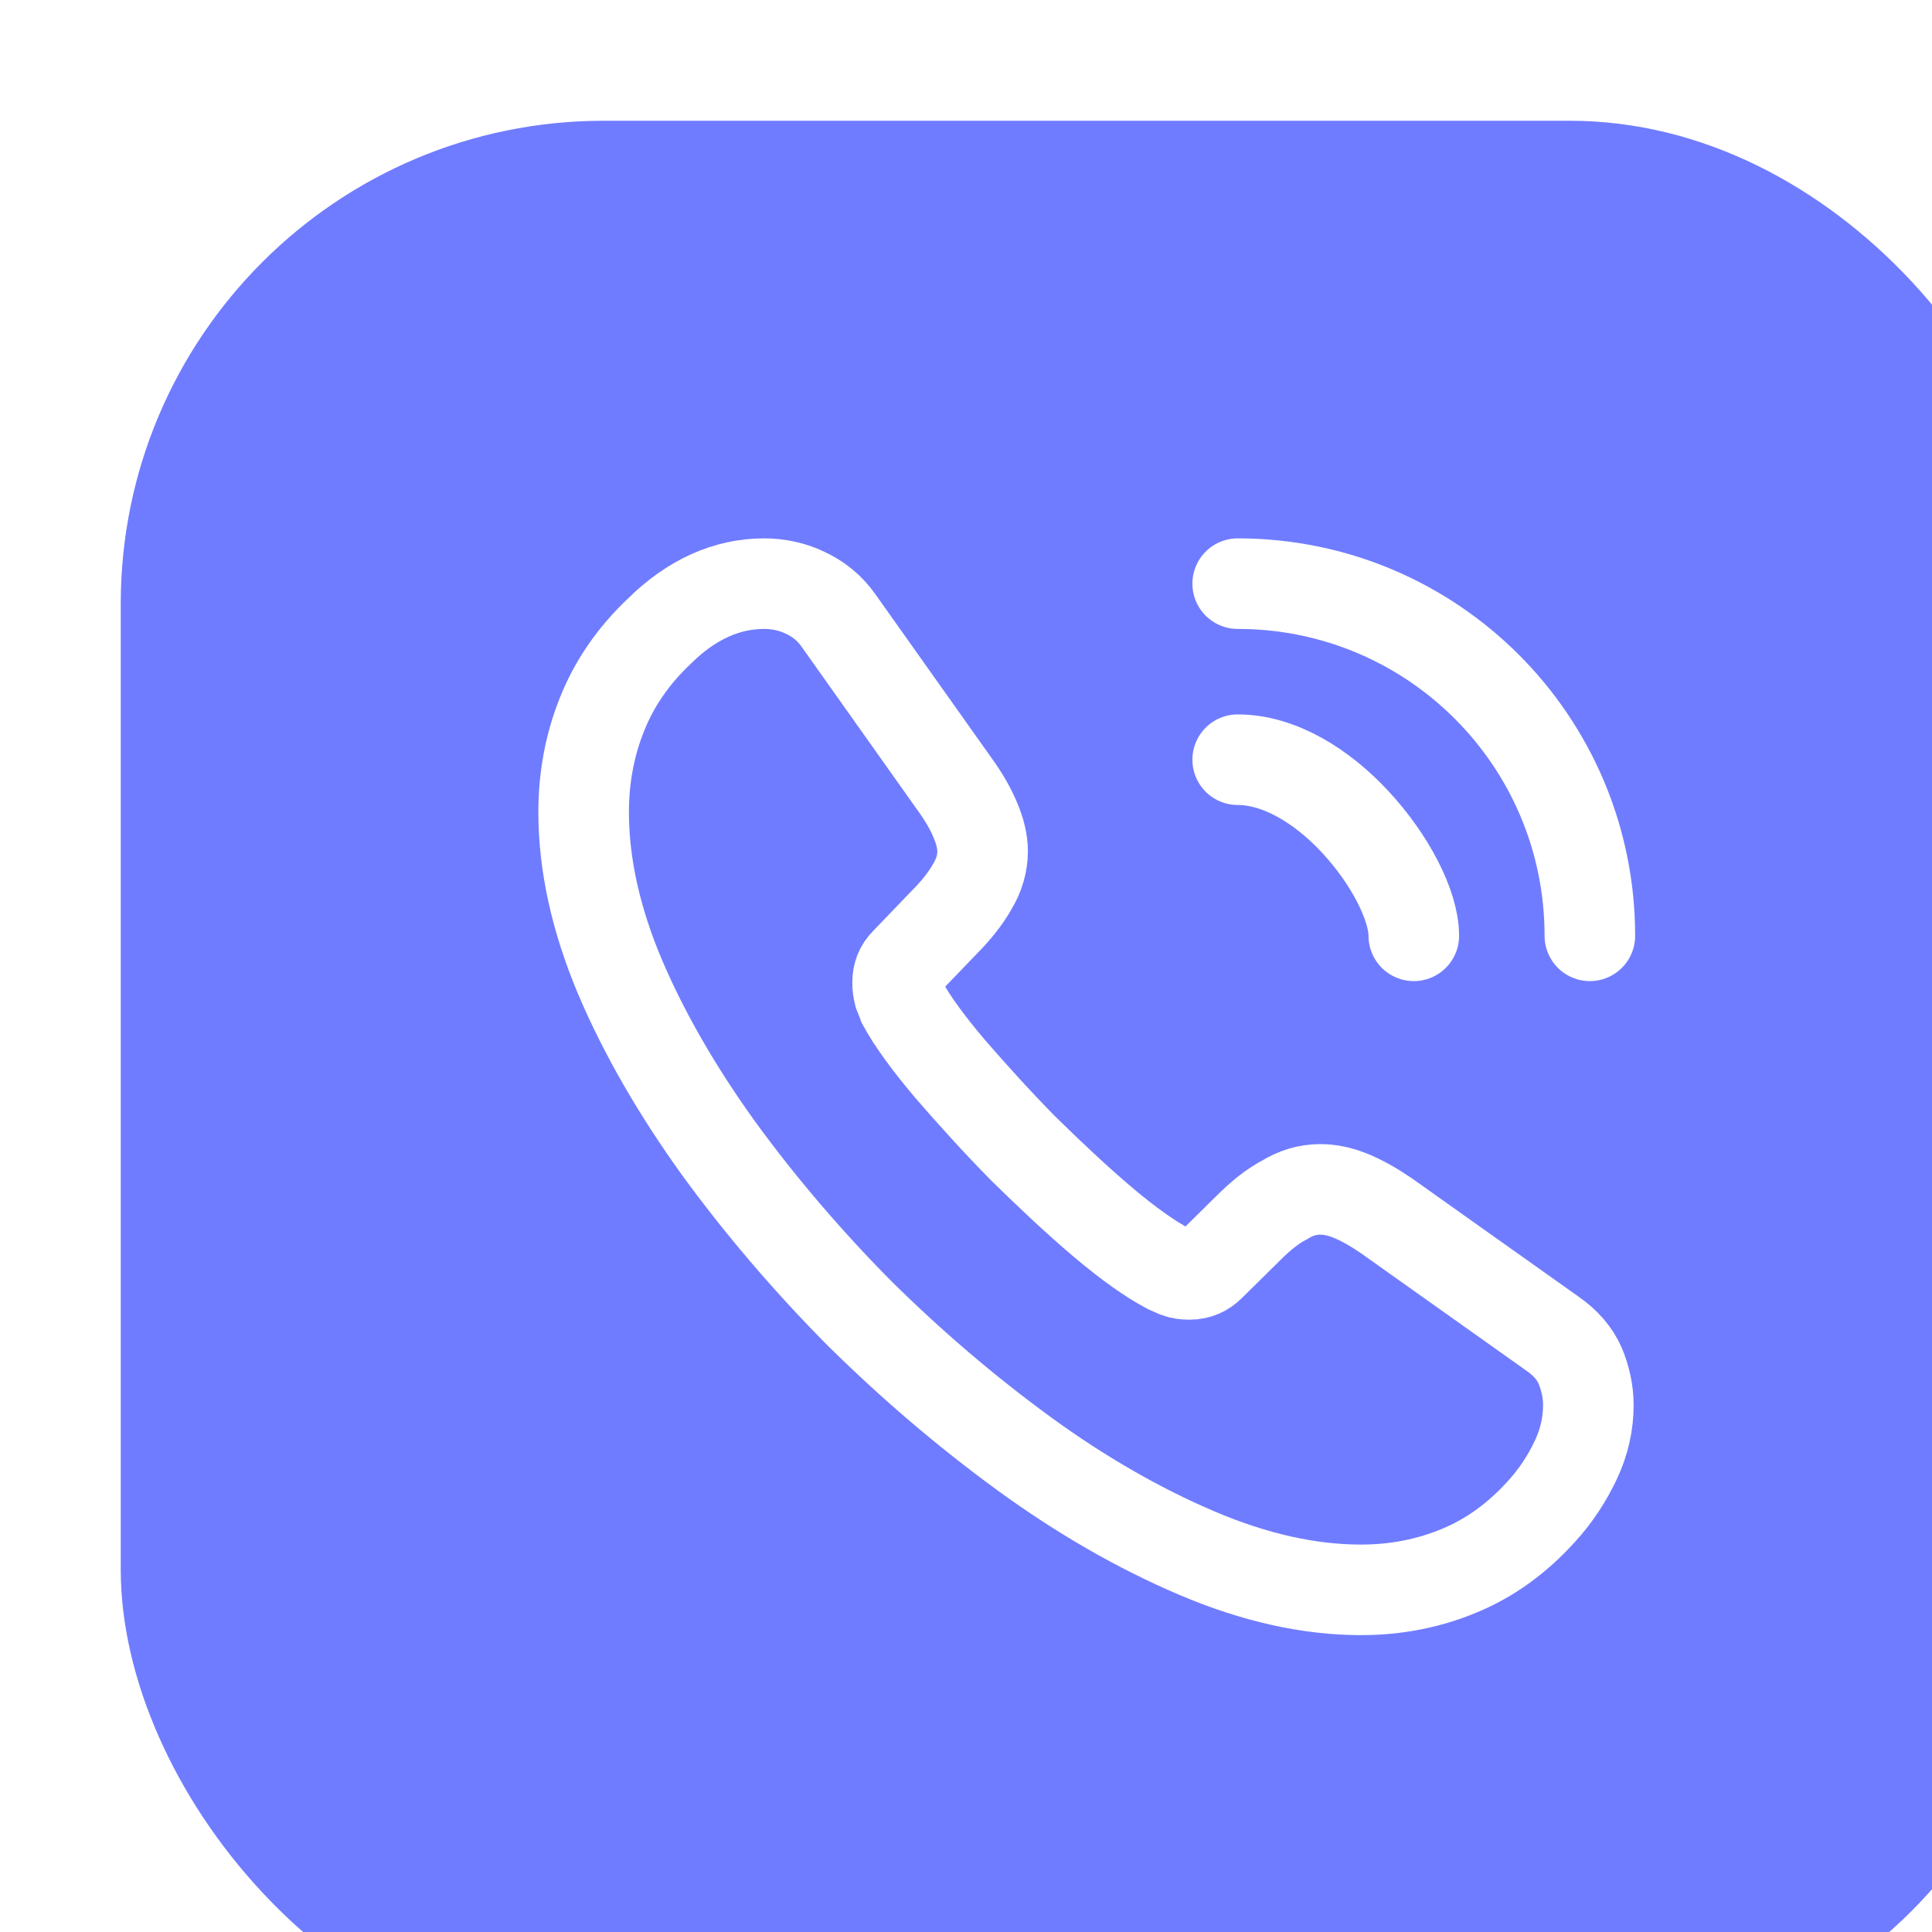<svg width="32" height="32" viewBox="0 0 32 32" fill="none" xmlns="http://www.w3.org/2000/svg">
<g filter="url(#filter0_i_94_8511)">
<rect width="32" height="32" rx="8" fill="#707CFF"/>
<path d="M24.308 21.275C24.308 21.575 24.242 21.883 24.1 22.183C23.958 22.483 23.775 22.767 23.533 23.033C23.125 23.483 22.675 23.808 22.167 24.017C21.667 24.225 21.125 24.333 20.542 24.333C19.692 24.333 18.783 24.133 17.825 23.725C16.867 23.317 15.908 22.767 14.958 22.075C14 21.375 13.092 20.6 12.225 19.742C11.367 18.875 10.592 17.967 9.9 17.017C9.217 16.067 8.667 15.117 8.267 14.175C7.867 13.225 7.667 12.317 7.667 11.45C7.667 10.883 7.767 10.342 7.967 9.842C8.167 9.333 8.483 8.867 8.925 8.45C9.458 7.925 10.042 7.667 10.658 7.667C10.892 7.667 11.125 7.717 11.333 7.817C11.55 7.917 11.742 8.067 11.892 8.283L13.825 11.008C13.975 11.217 14.083 11.408 14.158 11.592C14.233 11.767 14.275 11.942 14.275 12.1C14.275 12.3 14.217 12.5 14.1 12.692C13.992 12.883 13.833 13.083 13.633 13.283L13 13.942C12.908 14.033 12.867 14.142 12.867 14.275C12.867 14.342 12.875 14.4 12.892 14.467C12.917 14.533 12.942 14.583 12.958 14.633C13.108 14.908 13.367 15.267 13.733 15.7C14.108 16.133 14.508 16.575 14.942 17.017C15.392 17.458 15.825 17.867 16.267 18.242C16.7 18.608 17.058 18.858 17.342 19.008C17.383 19.025 17.433 19.05 17.492 19.075C17.558 19.1 17.625 19.108 17.7 19.108C17.842 19.108 17.95 19.058 18.042 18.967L18.675 18.342C18.883 18.133 19.083 17.975 19.275 17.875C19.467 17.758 19.658 17.7 19.867 17.7C20.025 17.7 20.192 17.733 20.375 17.808C20.558 17.883 20.75 17.992 20.958 18.133L23.717 20.092C23.933 20.242 24.083 20.417 24.175 20.625C24.258 20.833 24.308 21.042 24.308 21.275Z" stroke="white" stroke-width="1.5" stroke-miterlimit="10"/>
<path d="M21.417 13.5C21.417 13 21.025 12.233 20.442 11.608C19.908 11.033 19.2 10.583 18.5 10.583" stroke="white" stroke-width="1.5" stroke-linecap="round" stroke-linejoin="round"/>
<path d="M24.333 13.5C24.333 10.275 21.725 7.667 18.5 7.667" stroke="white" stroke-width="1.5" stroke-linecap="round" stroke-linejoin="round"/>
</g>
<defs>
<filter id="filter0_i_94_8511" x="0" y="0" width="34" height="34" filterUnits="userSpaceOnUse" color-interpolation-filters="sRGB">
<feFlood flood-opacity="0" result="BackgroundImageFix"/>
<feBlend mode="normal" in="SourceGraphic" in2="BackgroundImageFix" result="shape"/>
<feColorMatrix in="SourceAlpha" type="matrix" values="0 0 0 0 0 0 0 0 0 0 0 0 0 0 0 0 0 0 127 0" result="hardAlpha"/>
<feOffset dx="2" dy="2"/>
<feGaussianBlur stdDeviation="4"/>
<feComposite in2="hardAlpha" operator="arithmetic" k2="-1" k3="1"/>
<feColorMatrix type="matrix" values="0 0 0 0 1 0 0 0 0 1 0 0 0 0 1 0 0 0 0.16 0"/>
<feBlend mode="normal" in2="shape" result="effect1_innerShadow_94_8511"/>
</filter>
</defs>
</svg>
